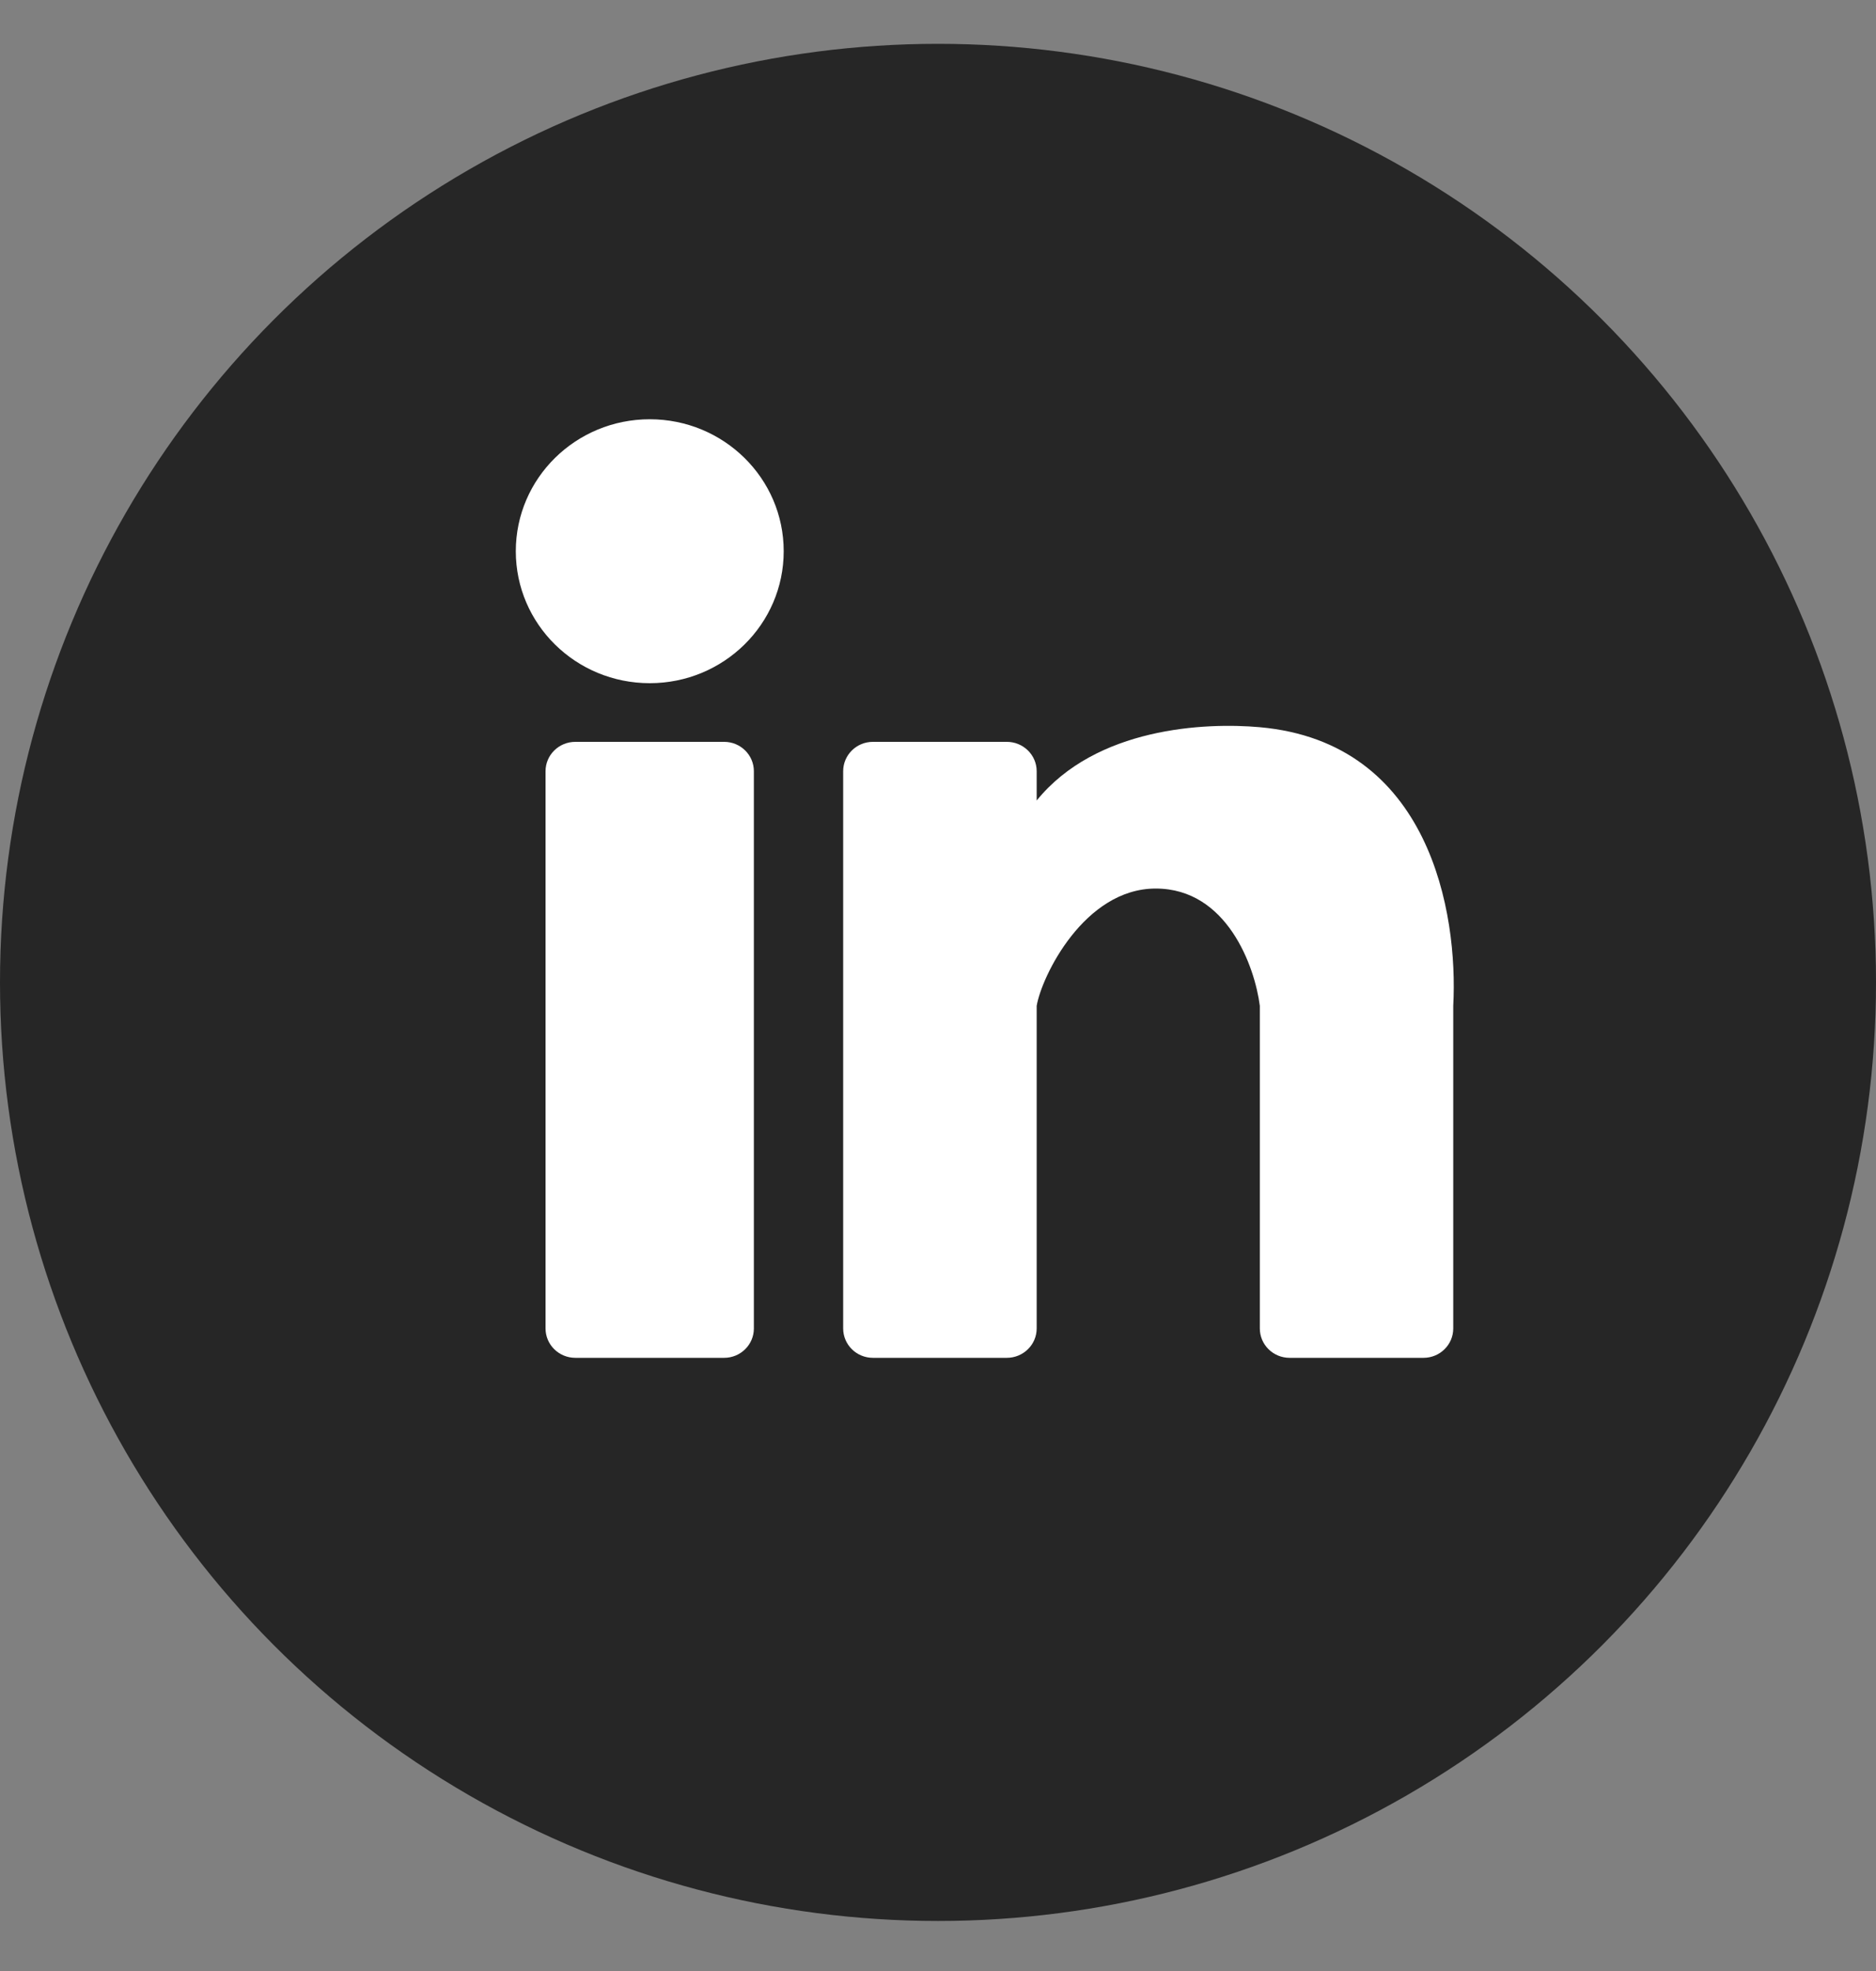 <?xml version="1.0" encoding="UTF-8"?> <svg xmlns="http://www.w3.org/2000/svg" width="20" height="21" viewBox="0 0 20 21" fill="none"><rect x="0" y="0" width="20" height="21" fill="#808080" stroke="none"/> <circle cx="10" cy="10.467" r="10" fill="#262626"></circle> <path d="M8.355 5.873C8.355 6.65 7.715 7.279 6.927 7.279C6.138 7.279 5.499 6.65 5.499 5.873C5.499 5.096 6.138 4.467 6.927 4.467C7.715 4.467 8.355 5.096 8.355 5.873Z" fill="white"></path> <path d="M5.816 8.217C5.816 8.044 5.958 7.904 6.134 7.904H7.72C7.895 7.904 8.037 8.044 8.037 8.217V14.154C8.037 14.327 7.895 14.467 7.72 14.467H6.134C5.958 14.467 5.816 14.327 5.816 14.154V8.217Z" fill="white"></path> <path d="M9.306 7.904L10.734 7.904C10.909 7.904 11.052 8.044 11.052 8.217V8.529C11.686 7.748 12.85 7.696 13.431 7.748C15.245 7.91 15.546 9.727 15.493 10.717L15.493 14.154C15.493 14.327 15.351 14.467 15.176 14.467L13.748 14.467C13.573 14.467 13.431 14.327 13.431 14.154V10.717C13.378 10.3 13.082 9.467 12.321 9.467C11.559 9.467 11.104 10.404 11.052 10.717V14.154C11.052 14.327 10.909 14.467 10.734 14.467L9.306 14.467C9.131 14.467 8.989 14.327 8.989 14.154V8.217C8.989 8.044 9.131 7.904 9.306 7.904Z" fill="white"></path> </svg> 